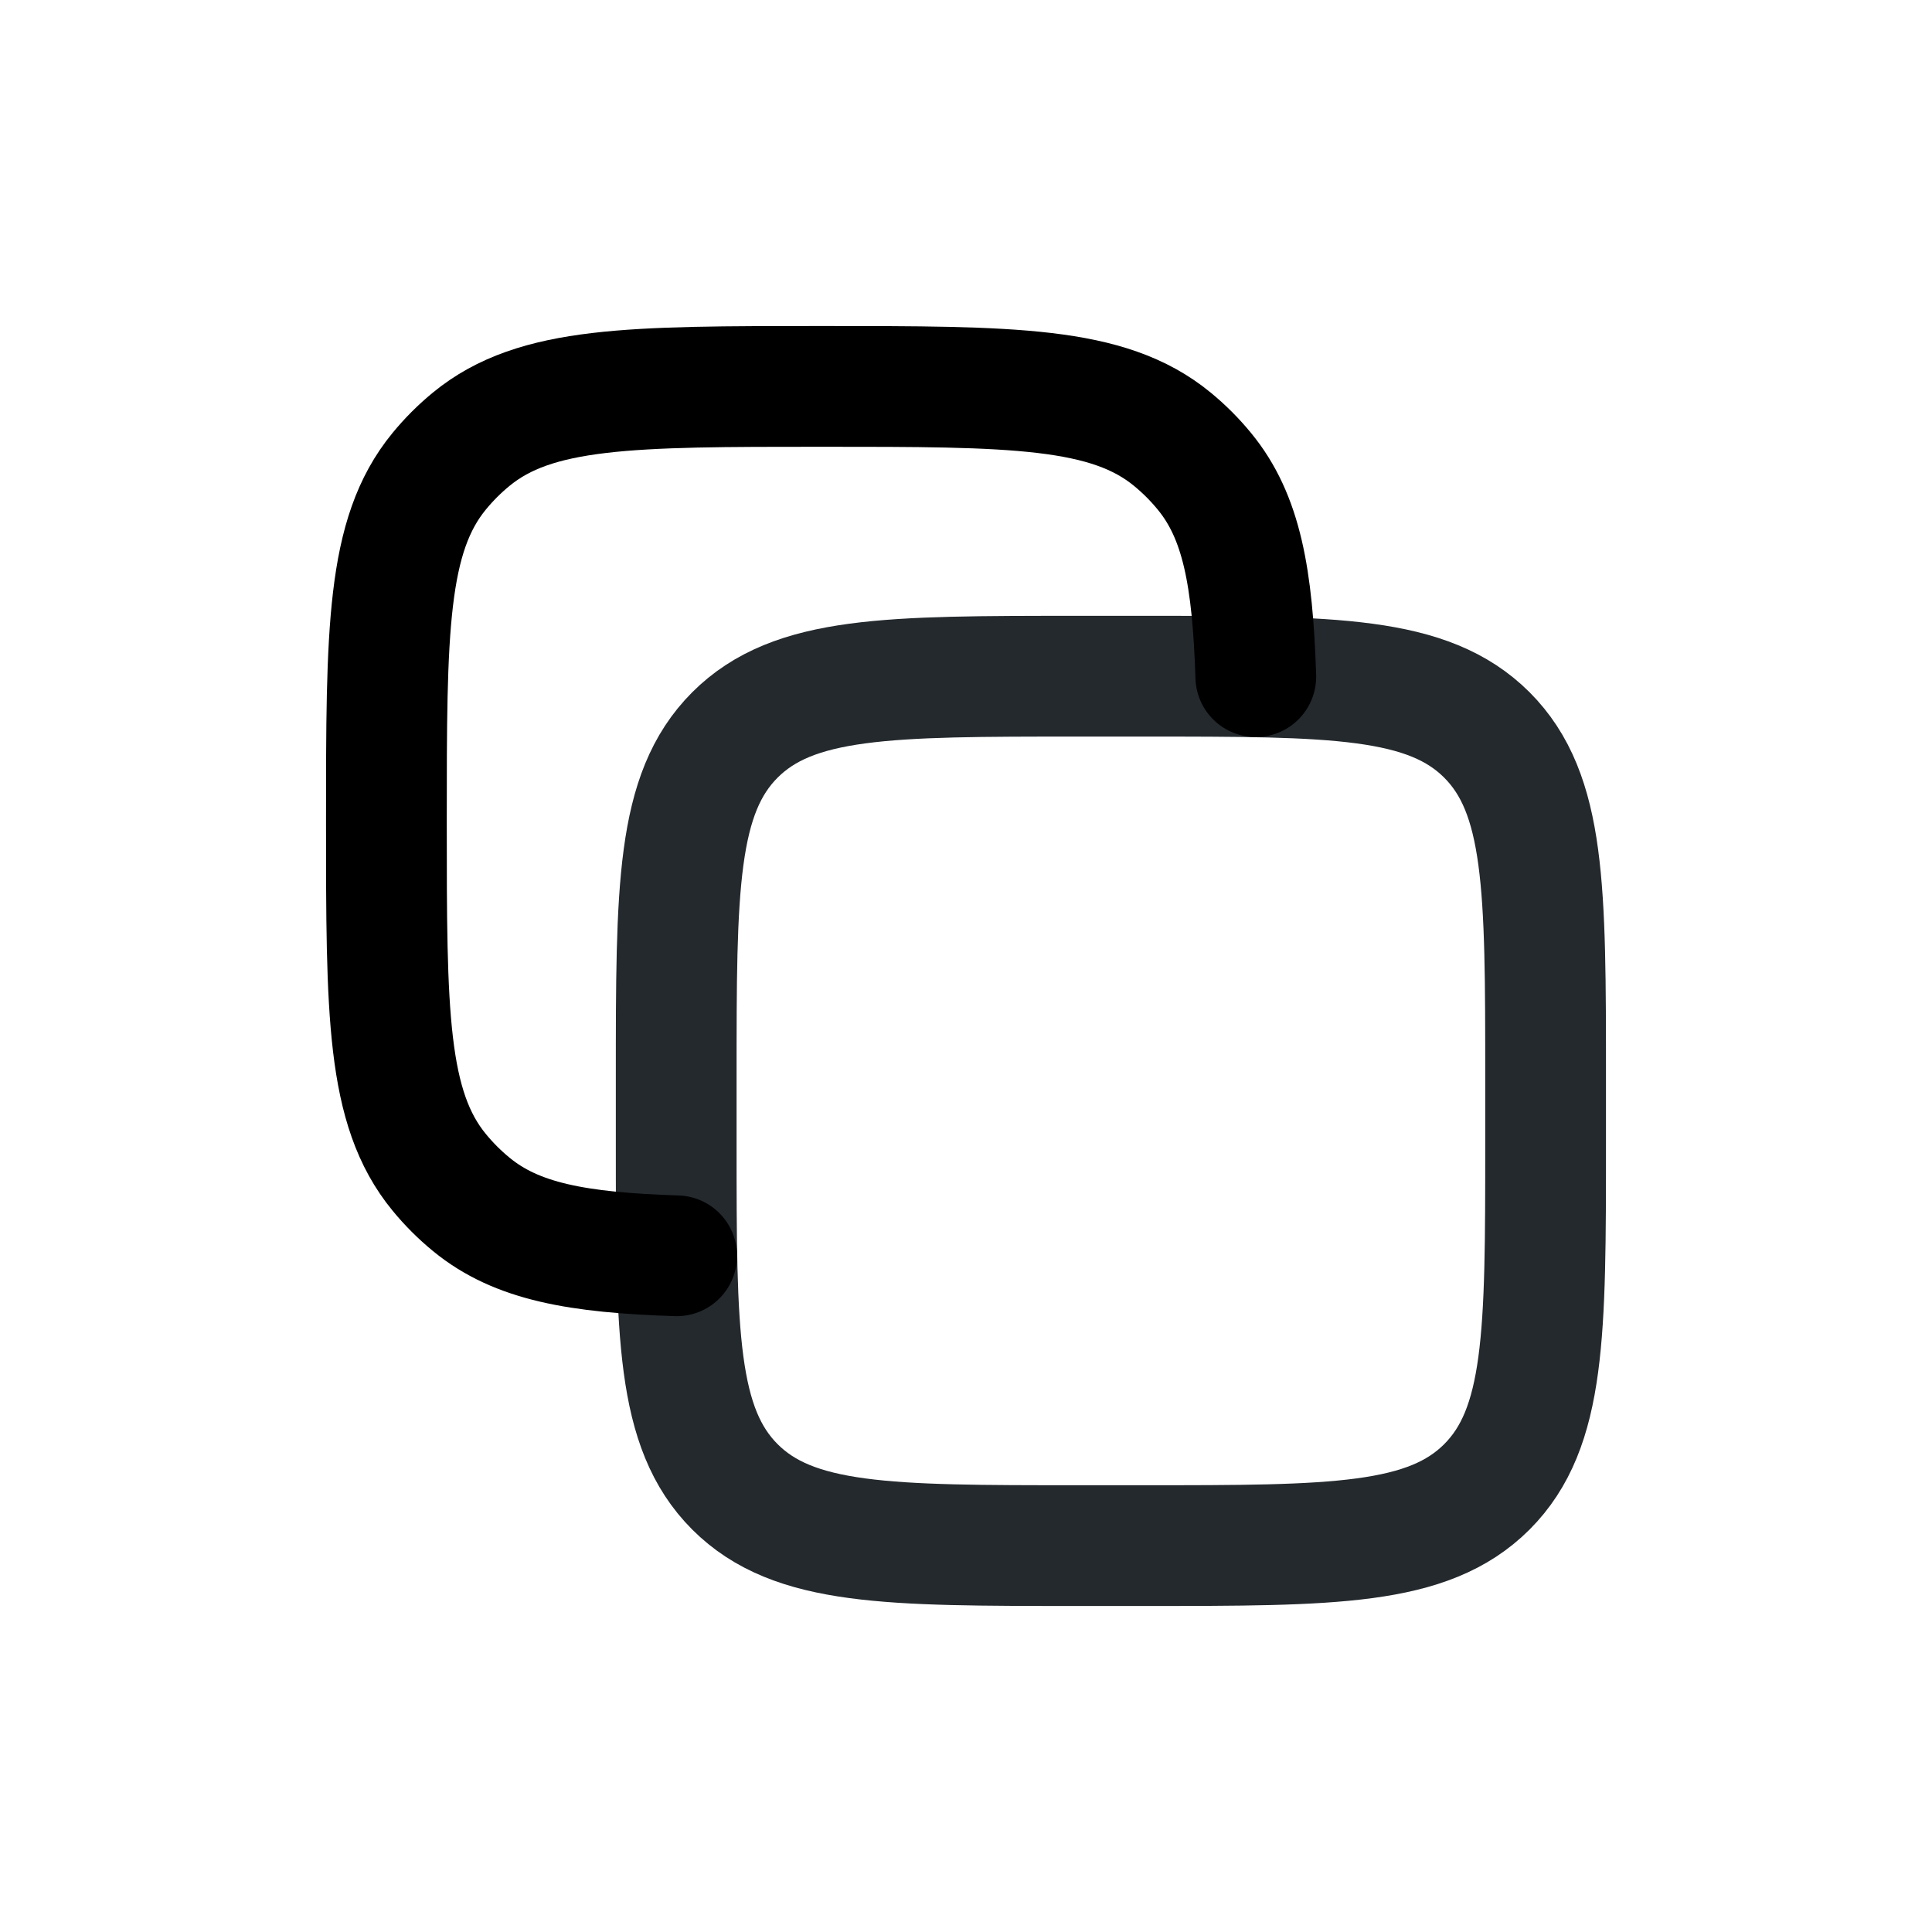 <svg width="20" height="20" viewBox="0 0 20 20" fill="none" xmlns="http://www.w3.org/2000/svg">
<path d="M7 11.154C7 9.196 7 8.217 7.608 7.608C8.217 7 9.196 7 11.154 7H11.846C13.804 7 14.783 7 15.392 7.608C16 8.217 16 9.196 16 11.154V11.846C16 13.804 16 14.783 15.392 15.392C14.783 16 13.804 16 11.846 16H11.154C9.196 16 8.217 16 7.608 15.392C7 14.783 7 13.804 7 11.846V11.154Z" stroke="#24292E" stroke-width="1.25" stroke-linecap="round" stroke-linejoin="round"/>
<path d="M13 7.005C12.967 5.979 12.854 5.348 12.468 4.879C12.368 4.757 12.257 4.646 12.135 4.546C11.47 4 10.482 4 8.507 4C6.531 4 5.544 4 4.879 4.546C4.757 4.646 4.646 4.757 4.546 4.879C4 5.544 4 6.531 4 8.507C4 10.482 4 11.47 4.546 12.135C4.646 12.257 4.757 12.368 4.879 12.468C5.348 12.854 5.979 12.967 7.005 13" stroke="black" stroke-width="1.25" stroke-linecap="round" stroke-linejoin="round"/>
</svg>
